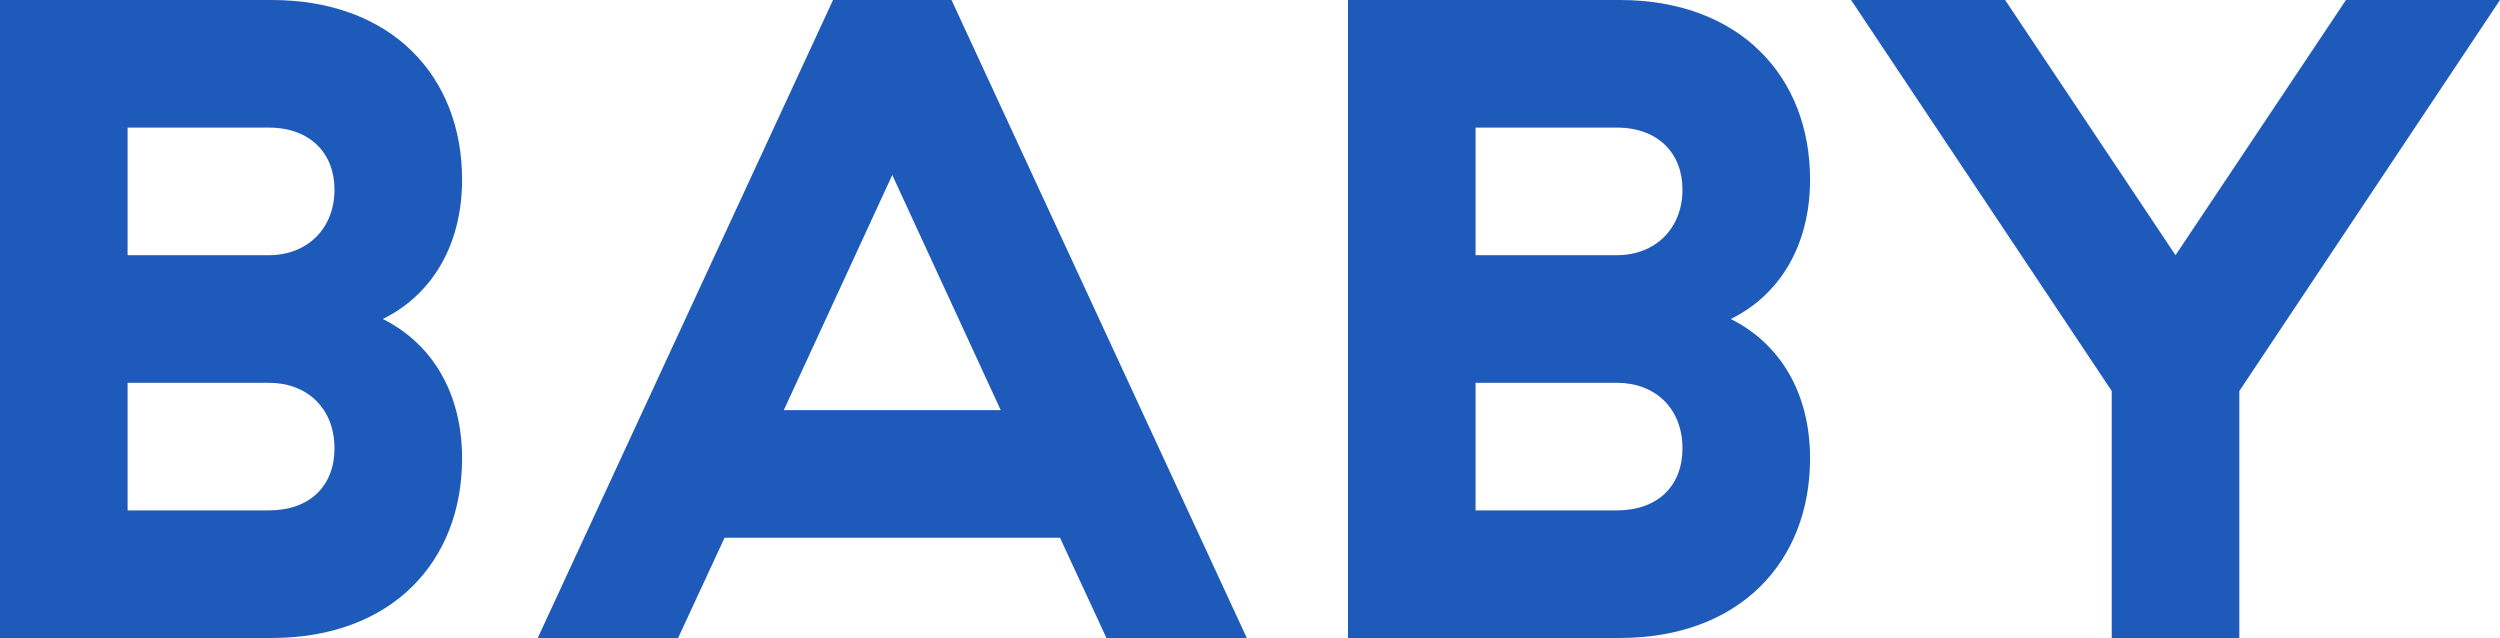 <?xml version="1.0" encoding="utf-8"?>
<!DOCTYPE svg PUBLIC "-//W3C//DTD SVG 1.1//EN" "http://www.w3.org/Graphics/SVG/1.1/DTD/svg11.dtd">
<svg version="1.1" xmlns="http://www.w3.org/2000/svg" xmlns:xlink="http://www.w3.org/1999/xlink" x="0pt" y="0pt" width="65.832pt" height="16.8pt" viewBox="0 0 65.832 16.8">
<path fill="#1E5AB9" stroke="none" stroke-width="0" d="M 0,0 0,16.8 7.152,16.8 C 10.32,16.8 12.168,14.784 12.168,12.072 12.168,10.344 11.376,9.048 10.08,8.4 11.352,7.776 12.168,6.48 12.168,4.728 12.168,2.016 10.32,0 7.152,0 L 0,0 z M 8.808,4.992 C 8.808,6.024 8.088,6.72 7.08,6.72 L 3.36,6.72 3.36,3.36 7.08,3.36 C 8.16,3.36 8.808,4.032 8.808,4.992 z M 8.808,11.808 C 8.808,12.792 8.16,13.44 7.08,13.44 L 3.36,13.44 3.36,10.08 7.08,10.08 C 8.088,10.08 8.808,10.752 8.808,11.808 z M 23.496,4.608 26.352,10.8 20.64,10.8 23.496,4.608 z M 29.136,16.8 32.832,16.8 25.056,0 21.936,0 14.16,16.8 17.856,16.8 19.08,14.16 27.912,14.16 29.136,16.8 z M 35.496,0 35.496,16.8 42.648,16.8 C 45.816,16.8 47.664,14.784 47.664,12.072 47.664,10.344 46.872,9.048 45.576,8.4 46.848,7.776 47.664,6.48 47.664,4.728 47.664,2.016 45.816,0 42.648,0 L 35.496,0 z M 44.304,4.992 C 44.304,6.024 43.584,6.72 42.576,6.72 L 38.856,6.72 38.856,3.36 42.576,3.36 C 43.656,3.36 44.304,4.032 44.304,4.992 z M 44.304,11.808 C 44.304,12.792 43.656,13.44 42.576,13.44 L 38.856,13.44 38.856,10.08 42.576,10.08 C 43.584,10.08 44.304,10.752 44.304,11.808 z M 58.968,16.8 58.968,10.296 65.832,0 61.776,0 57.288,6.72 52.8,0 48.744,0 55.608,10.296 55.608,16.8 58.968,16.8 z" />
</svg>